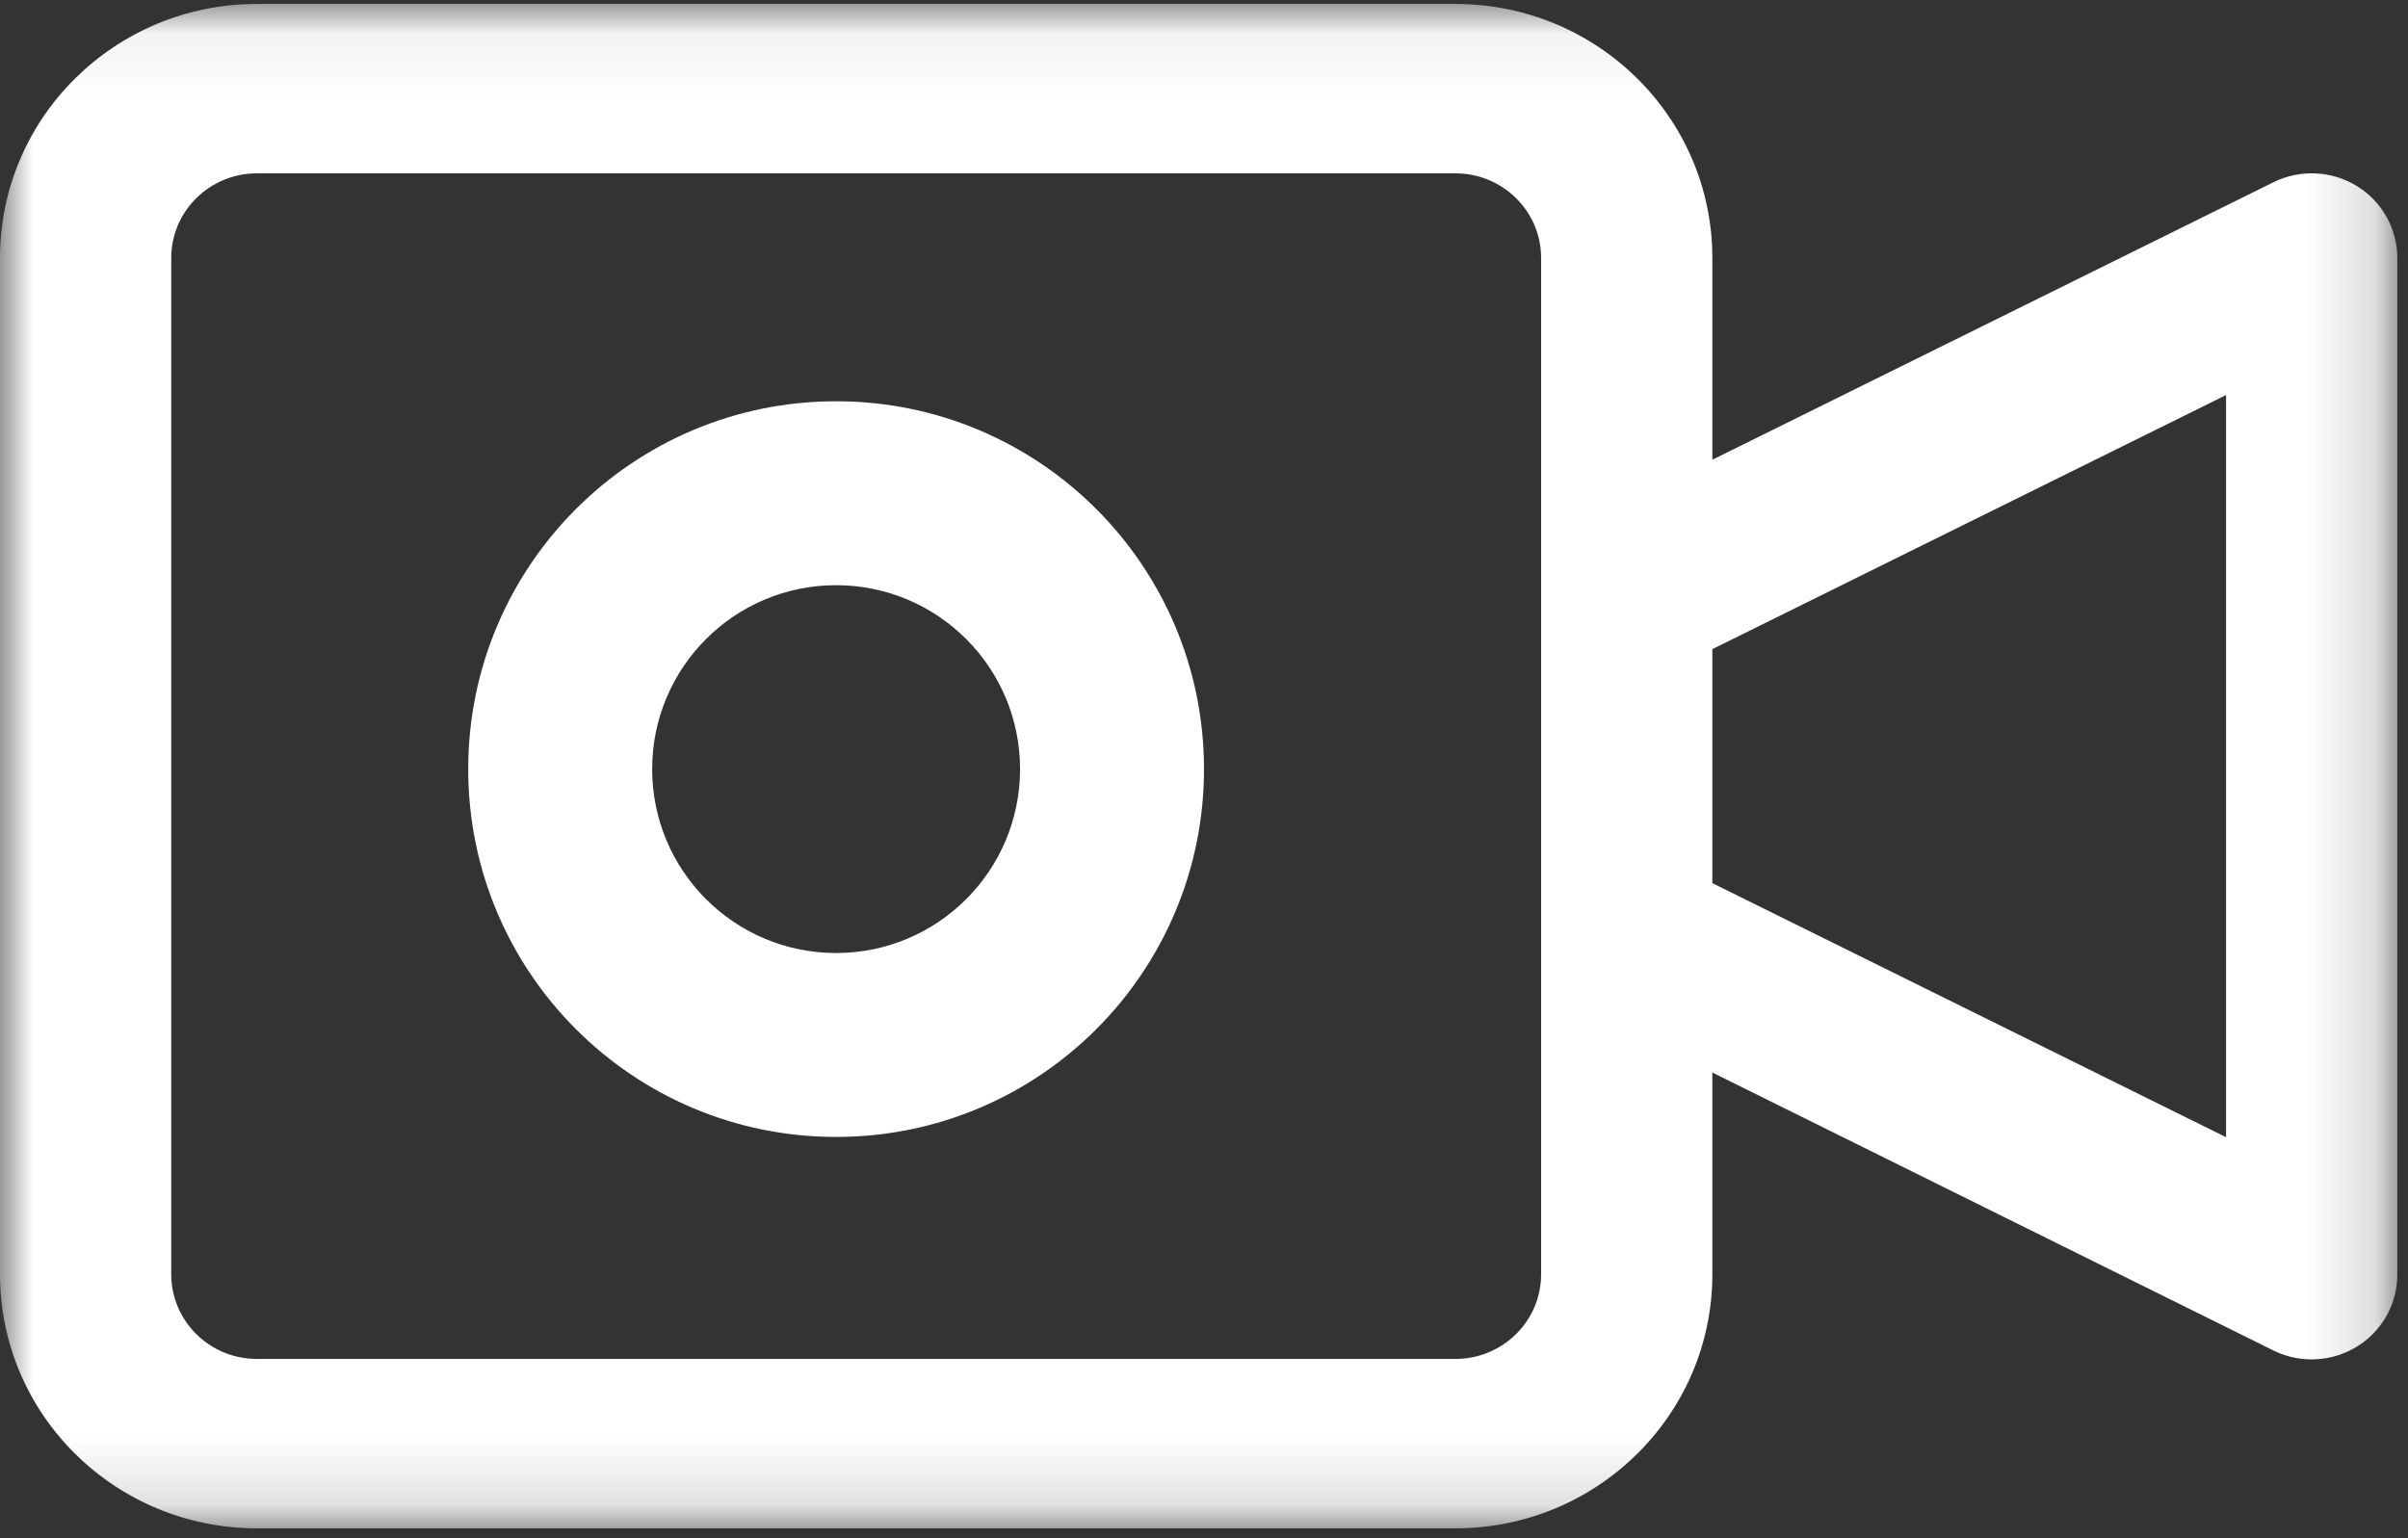 <?xml version="1.0" encoding="UTF-8"?>
<svg width="36px" height="23px" viewBox="0 0 36 23" version="1.1" xmlns="http://www.w3.org/2000/svg" xmlns:xlink="http://www.w3.org/1999/xlink">
    <rect x="0" y="0" width="36" height="23" fill="#333333" stroke="none"/>
    <!-- Generator: Sketch 61.2 (89653) - https://sketch.com -->
    <title>Group 6</title>
    <desc>Created with Sketch.</desc>
    <defs>
        <polygon id="path-1" points="7.5e-06 0.059 35.84 0.059 35.84 22.852 7.5e-06 22.852"></polygon>
    </defs>
    <g id="Page-1" stroke="none" stroke-width="1" fill="none" fill-rule="evenodd">
        <g id="Artboard-Copy-6" transform="translate(-637, -851)">
            <g id="Group-6" transform="translate(637, 851)">
                <g id="Group-3">
                    <mask id="mask-2" fill="white">
                        <use xlink:href="#path-1"></use>
                    </mask>
                    <g id="Clip-2"></g>
                    <path d="M33.28,17.004 L25.6,13.205 L25.6,9.706 L33.28,5.907 L33.28,17.004 Z M23.04,19.053 C23.04,19.752 22.467,20.319 21.76,20.319 L3.84,20.319 C3.133,20.319 2.56,19.752 2.56,19.053 L2.56,3.858 C2.56,3.159 3.133,2.592 3.84,2.592 L21.76,2.592 C22.467,2.592 23.04,3.159 23.04,3.858 L23.04,19.053 Z M35.233,2.78 C34.856,2.55 34.385,2.529 33.988,2.725 L25.6,6.874 L25.6,3.858 C25.6,1.76 23.881,0.059 21.76,0.059 L3.84,0.059 C1.719,0.059 7.5e-06,1.76 7.5e-06,3.858 L7.5e-06,19.053 C7.5e-06,21.151 1.719,22.852 3.84,22.852 L21.76,22.852 C23.881,22.852 25.6,21.151 25.6,19.053 L25.6,16.037 L33.988,20.193 C34.62,20.505 35.389,20.251 35.705,19.626 C35.795,19.448 35.841,19.252 35.84,19.053 L35.84,3.858 C35.84,3.419 35.611,3.011 35.233,2.78 L35.233,2.78 Z" id="Fill-1" fill="#FFFFFF" mask="url(#mask-2)"></path>
                </g>
                <path d="M12.5,14.25 C10.981,14.25 9.75,13.019 9.75,11.5 C9.75,9.981 10.981,8.75 12.5,8.75 C14.019,8.75 15.25,9.981 15.25,11.5 C15.25,13.019 14.019,14.25 12.5,14.25 M12.5,6 C9.462,6 7,8.462 7,11.5 C7,14.538 9.462,17 12.5,17 C15.538,17 18,14.538 18,11.5 C18,8.462 15.538,6 12.5,6" id="Fill-4" fill="#FFFFFF"></path>
            </g>
        </g>
    </g>
</svg>